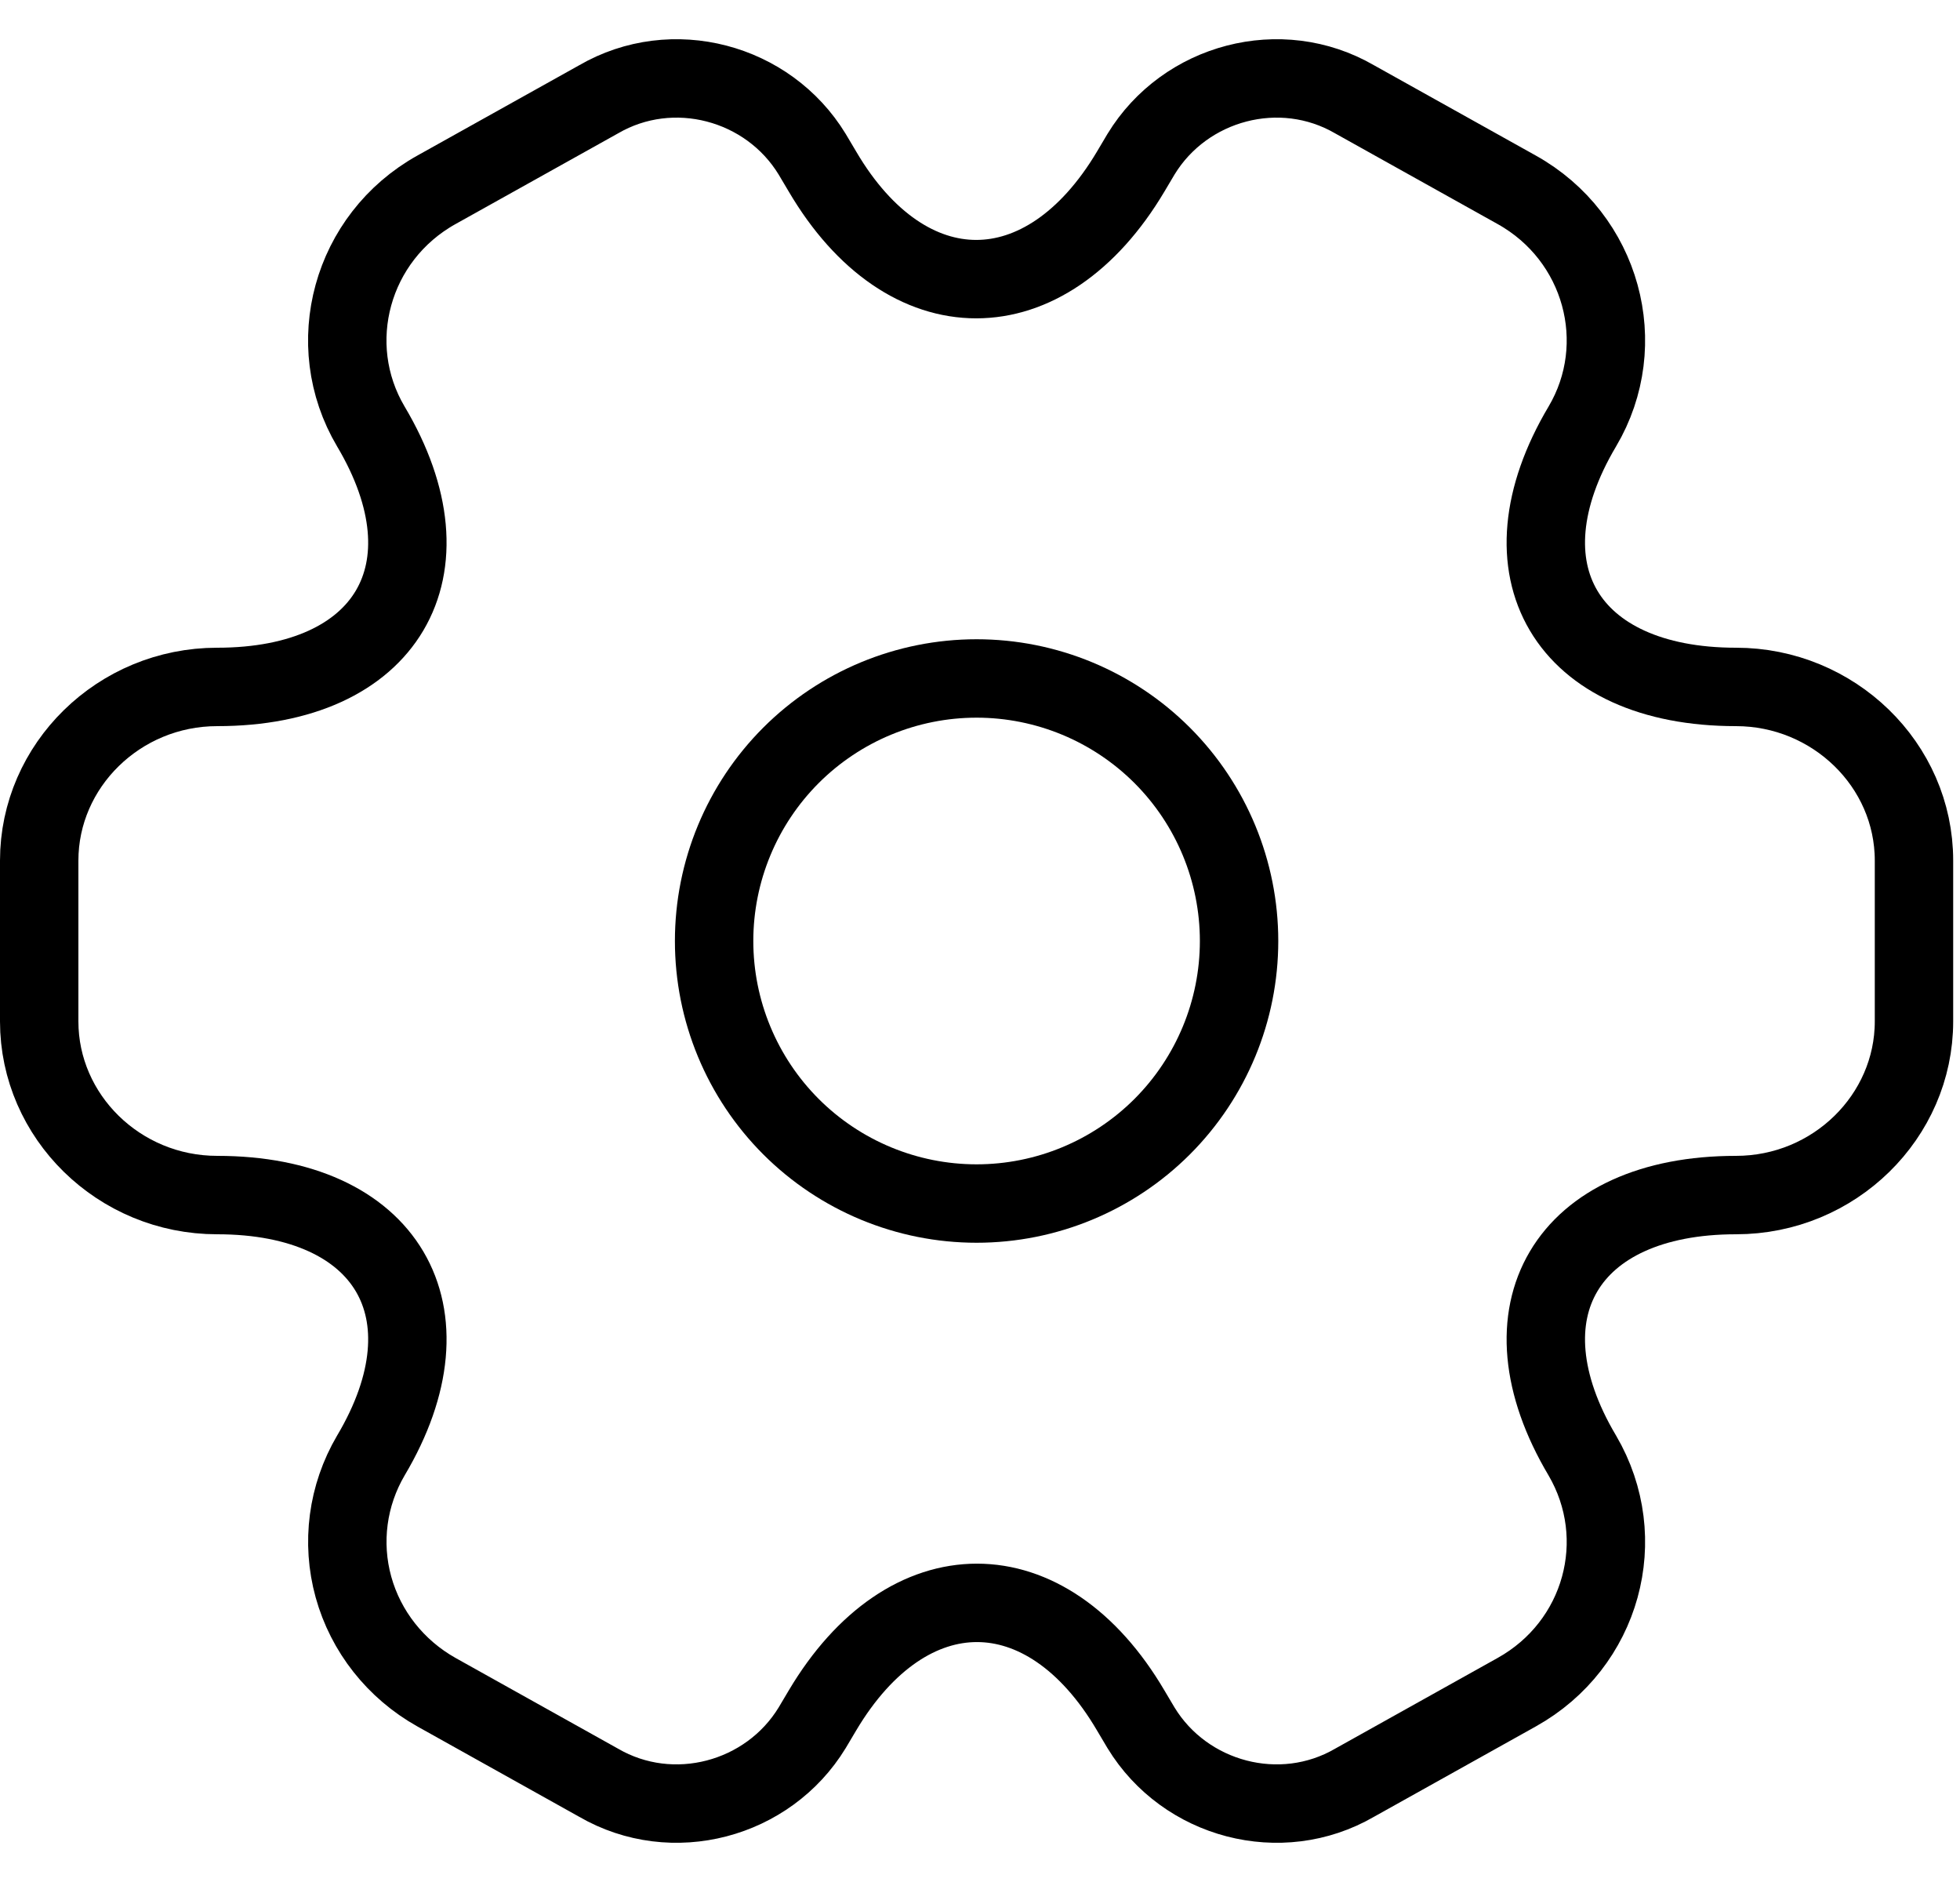 <svg width="50" height="48" viewBox="0 0 50 48" fill="none" xmlns="http://www.w3.org/2000/svg">
<path d="M1 26.051V21.949C1 19.525 3.032 17.52 5.541 17.52C9.867 17.52 11.636 14.537 9.461 10.878C8.218 8.78 8.959 6.053 11.134 4.841L15.269 2.534C17.157 1.438 19.595 2.091 20.718 3.932L20.981 4.375C23.132 8.034 26.67 8.034 28.845 4.375L29.108 3.932C30.231 2.091 32.669 1.438 34.557 2.534L38.692 4.841C40.867 6.053 41.608 8.78 40.365 10.878C38.19 14.537 39.959 17.52 44.285 17.52C46.771 17.52 48.826 19.502 48.826 21.949V26.051C48.826 28.475 46.794 30.48 44.285 30.48C39.959 30.48 38.19 33.463 40.365 37.122C41.608 39.243 40.867 41.947 38.692 43.159L34.557 45.467C32.669 46.562 30.231 45.909 29.108 44.068L28.845 43.625C26.694 39.966 23.156 39.966 20.981 43.625L20.718 44.068C19.595 45.909 17.157 46.562 15.269 45.467L11.134 43.159C10.092 42.574 9.331 41.61 9.017 40.478C8.704 39.346 8.863 38.139 9.461 37.122C11.636 33.463 9.867 30.48 5.541 30.48C3.032 30.48 1 28.475 1 26.051Z" stroke="black" stroke-width="2" stroke-miterlimit="10" stroke-linecap="round" stroke-linejoin="round"/>
<path d="M24.913 30.696C26.689 30.696 28.392 29.99 29.648 28.735C30.903 27.479 31.609 25.776 31.609 24C31.609 22.224 30.903 20.521 29.648 19.265C28.392 18.01 26.689 17.304 24.913 17.304C23.137 17.304 21.434 18.01 20.178 19.265C18.923 20.521 18.217 22.224 18.217 24C18.217 25.776 18.923 27.479 20.178 28.735C21.434 29.99 23.137 30.696 24.913 30.696Z" stroke="black" stroke-width="2" stroke-miterlimit="10" stroke-linecap="round" stroke-linejoin="round"/>
</svg>
